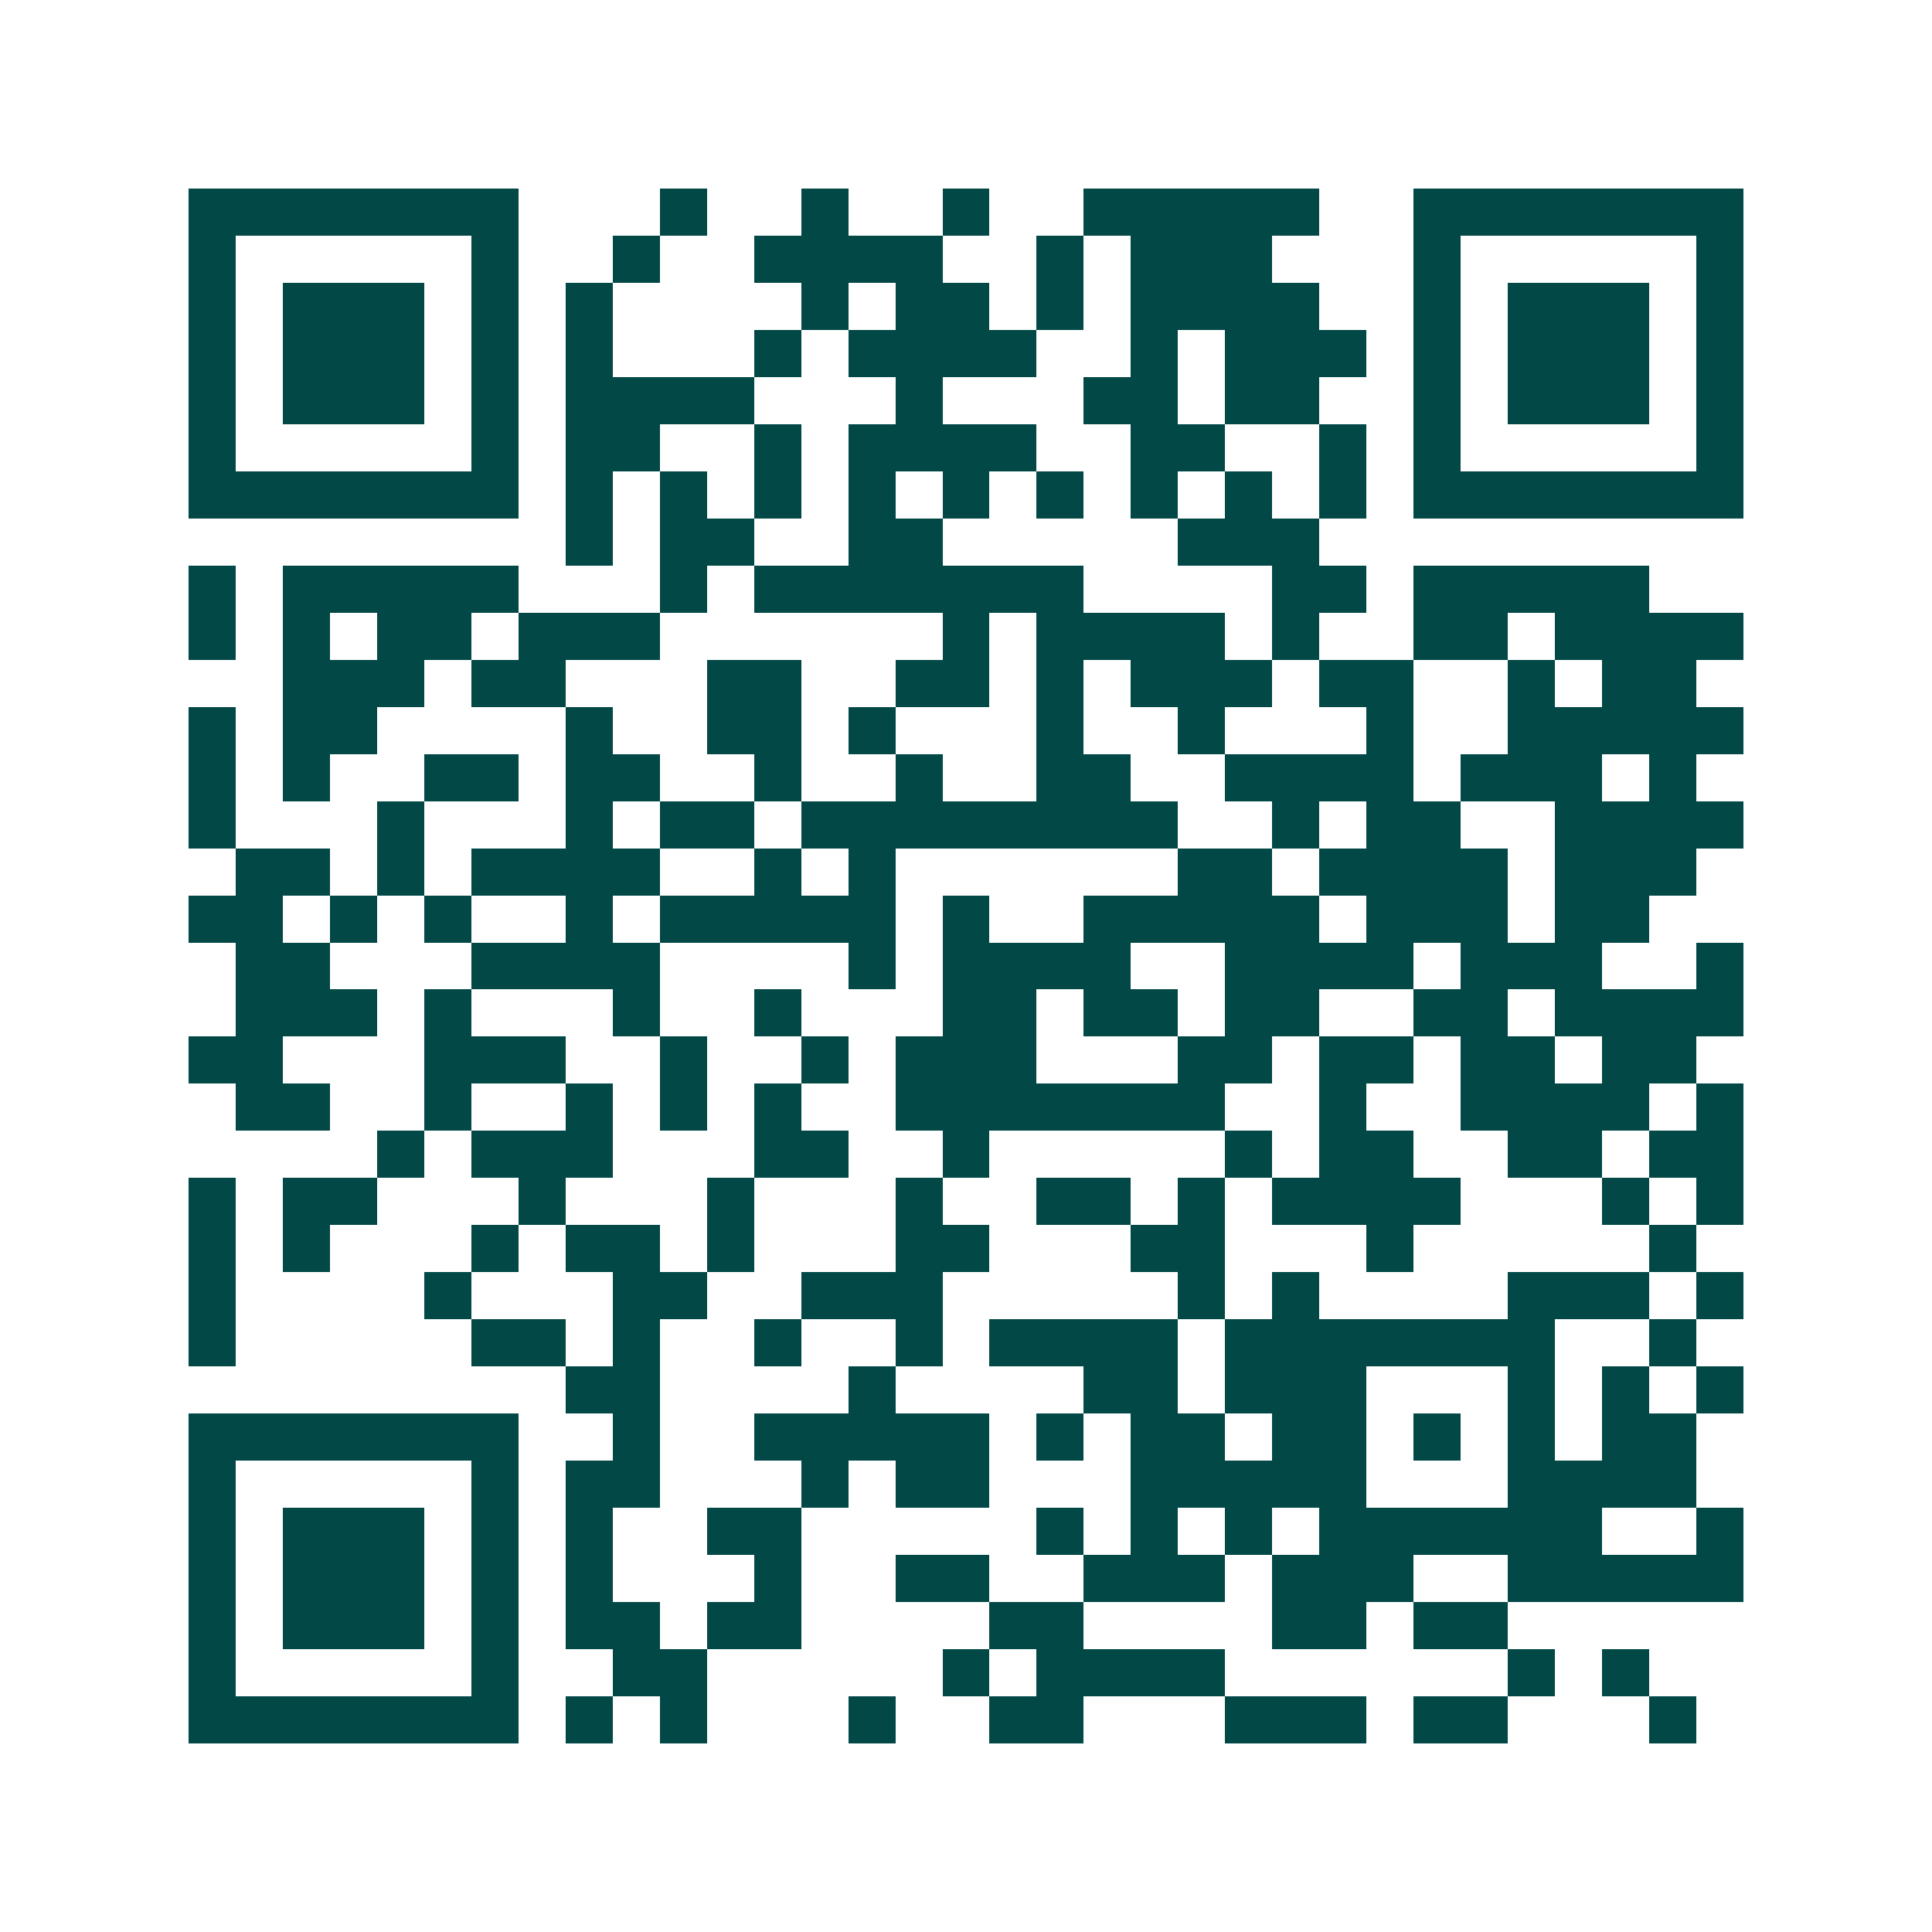 <svg xmlns="http://www.w3.org/2000/svg" width="200" height="200" viewBox="0 0 41 41" shape-rendering="crispEdges"><path fill="#ffffff" d="M0 0h41v41H0z"/><path stroke="#014847" d="M4 4.5h7m3 0h1m2 0h1m2 0h1m2 0h5m2 0h7M4 5.5h1m5 0h1m2 0h1m2 0h4m2 0h1m1 0h3m3 0h1m5 0h1M4 6.5h1m1 0h3m1 0h1m1 0h1m4 0h1m1 0h2m1 0h1m1 0h4m2 0h1m1 0h3m1 0h1M4 7.5h1m1 0h3m1 0h1m1 0h1m3 0h1m1 0h4m2 0h1m1 0h3m1 0h1m1 0h3m1 0h1M4 8.5h1m1 0h3m1 0h1m1 0h4m3 0h1m3 0h2m1 0h2m2 0h1m1 0h3m1 0h1M4 9.5h1m5 0h1m1 0h2m2 0h1m1 0h4m2 0h2m2 0h1m1 0h1m5 0h1M4 10.5h7m1 0h1m1 0h1m1 0h1m1 0h1m1 0h1m1 0h1m1 0h1m1 0h1m1 0h1m1 0h7M12 11.5h1m1 0h2m2 0h2m5 0h3M4 12.5h1m1 0h5m3 0h1m1 0h7m4 0h2m1 0h5M4 13.5h1m1 0h1m1 0h2m1 0h3m6 0h1m1 0h4m1 0h1m2 0h2m1 0h4M6 14.5h3m1 0h2m3 0h2m2 0h2m1 0h1m1 0h3m1 0h2m2 0h1m1 0h2M4 15.5h1m1 0h2m4 0h1m2 0h2m1 0h1m3 0h1m2 0h1m3 0h1m2 0h5M4 16.5h1m1 0h1m2 0h2m1 0h2m2 0h1m2 0h1m2 0h2m2 0h4m1 0h3m1 0h1M4 17.5h1m3 0h1m3 0h1m1 0h2m1 0h8m2 0h1m1 0h2m2 0h4M5 18.5h2m1 0h1m1 0h4m2 0h1m1 0h1m6 0h2m1 0h4m1 0h3M4 19.5h2m1 0h1m1 0h1m2 0h1m1 0h5m1 0h1m2 0h5m1 0h3m1 0h2M5 20.5h2m3 0h4m4 0h1m1 0h4m2 0h4m1 0h3m2 0h1M5 21.5h3m1 0h1m3 0h1m2 0h1m3 0h2m1 0h2m1 0h2m2 0h2m1 0h4M4 22.5h2m3 0h3m2 0h1m2 0h1m1 0h3m3 0h2m1 0h2m1 0h2m1 0h2M5 23.5h2m2 0h1m2 0h1m1 0h1m1 0h1m2 0h7m2 0h1m2 0h4m1 0h1M8 24.5h1m1 0h3m3 0h2m2 0h1m5 0h1m1 0h2m2 0h2m1 0h2M4 25.5h1m1 0h2m3 0h1m3 0h1m3 0h1m2 0h2m1 0h1m1 0h4m3 0h1m1 0h1M4 26.5h1m1 0h1m3 0h1m1 0h2m1 0h1m3 0h2m3 0h2m3 0h1m5 0h1M4 27.5h1m4 0h1m3 0h2m2 0h3m5 0h1m1 0h1m4 0h3m1 0h1M4 28.5h1m5 0h2m1 0h1m2 0h1m2 0h1m1 0h4m1 0h7m2 0h1M12 29.5h2m4 0h1m4 0h2m1 0h3m3 0h1m1 0h1m1 0h1M4 30.5h7m2 0h1m2 0h5m1 0h1m1 0h2m1 0h2m1 0h1m1 0h1m1 0h2M4 31.5h1m5 0h1m1 0h2m3 0h1m1 0h2m3 0h5m3 0h4M4 32.5h1m1 0h3m1 0h1m1 0h1m2 0h2m5 0h1m1 0h1m1 0h1m1 0h6m2 0h1M4 33.5h1m1 0h3m1 0h1m1 0h1m3 0h1m2 0h2m2 0h3m1 0h3m2 0h5M4 34.5h1m1 0h3m1 0h1m1 0h2m1 0h2m4 0h2m4 0h2m1 0h2M4 35.5h1m5 0h1m2 0h2m5 0h1m1 0h4m6 0h1m1 0h1M4 36.5h7m1 0h1m1 0h1m3 0h1m2 0h2m3 0h3m1 0h2m3 0h1"/></svg>
